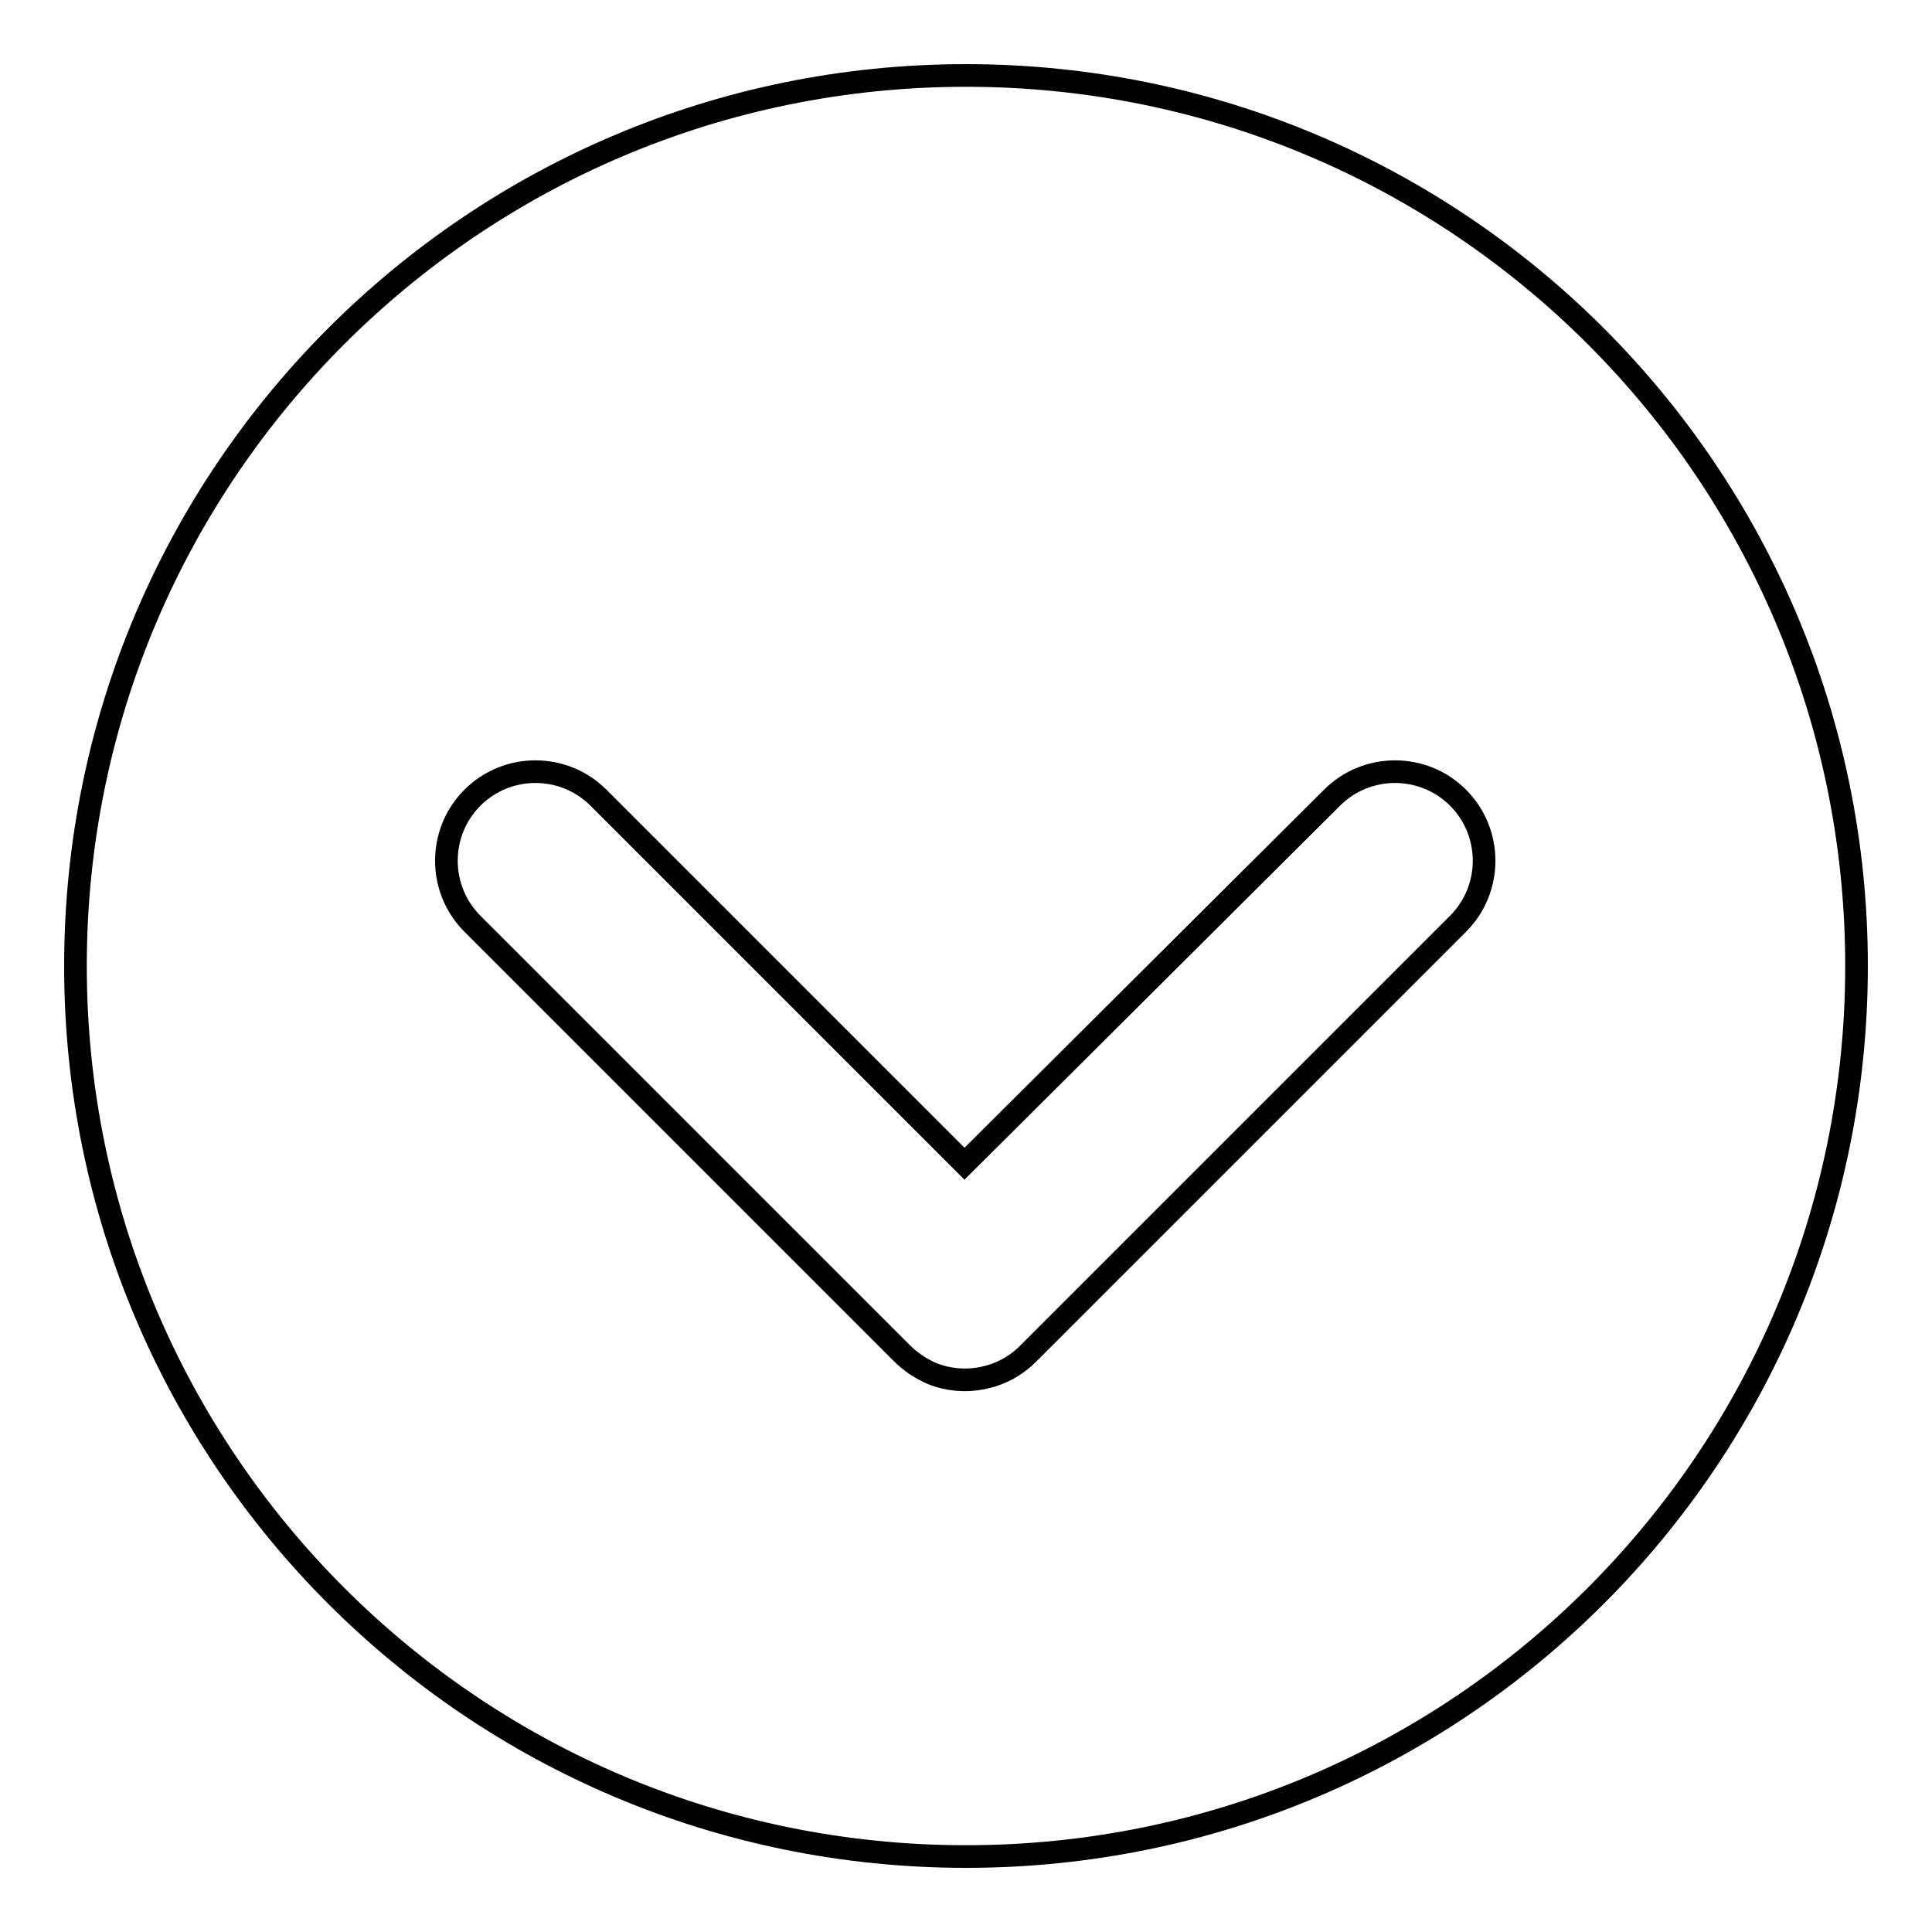 <?xml version="1.0" encoding="utf-8"?>
<!-- Svg Vector Icons : http://www.onlinewebfonts.com/icon -->
<!DOCTYPE svg PUBLIC "-//W3C//DTD SVG 1.1//EN" "http://www.w3.org/Graphics/SVG/1.1/DTD/svg11.dtd">
<svg version="1.1" xmlns="http://www.w3.org/2000/svg" xmlns:xlink="http://www.w3.org/1999/xlink" x="0px" y="0px" viewBox="0 0 256 256" enable-background="new 0 0 256 256" xml:space="preserve">
<g><g><path stroke-width="3" fill-opacity="0" stroke="#000000"  d="M127.8,154.2l-48.5-48.5c-4.6-4.6-12.1-4.6-16.7,0c-4.6,4.6-4.6,12.1,0,16.7l56.9,56.9c1.2,1.2,2.6,2.1,4,2.7c4.2,1.7,9.3,0.8,12.7-2.6l57-57c4.6-4.6,4.6-12.1,0-16.7s-12.1-4.6-16.7,0L127.8,154.2L127.8,154.2z M10,128c0,65.2,52.8,118,118,118c65.2,0,118-52.8,118-118c0-65.2-52.8-118-118-118C62.8,10,10,62.8,10,128L10,128z"/></g></g>
</svg>